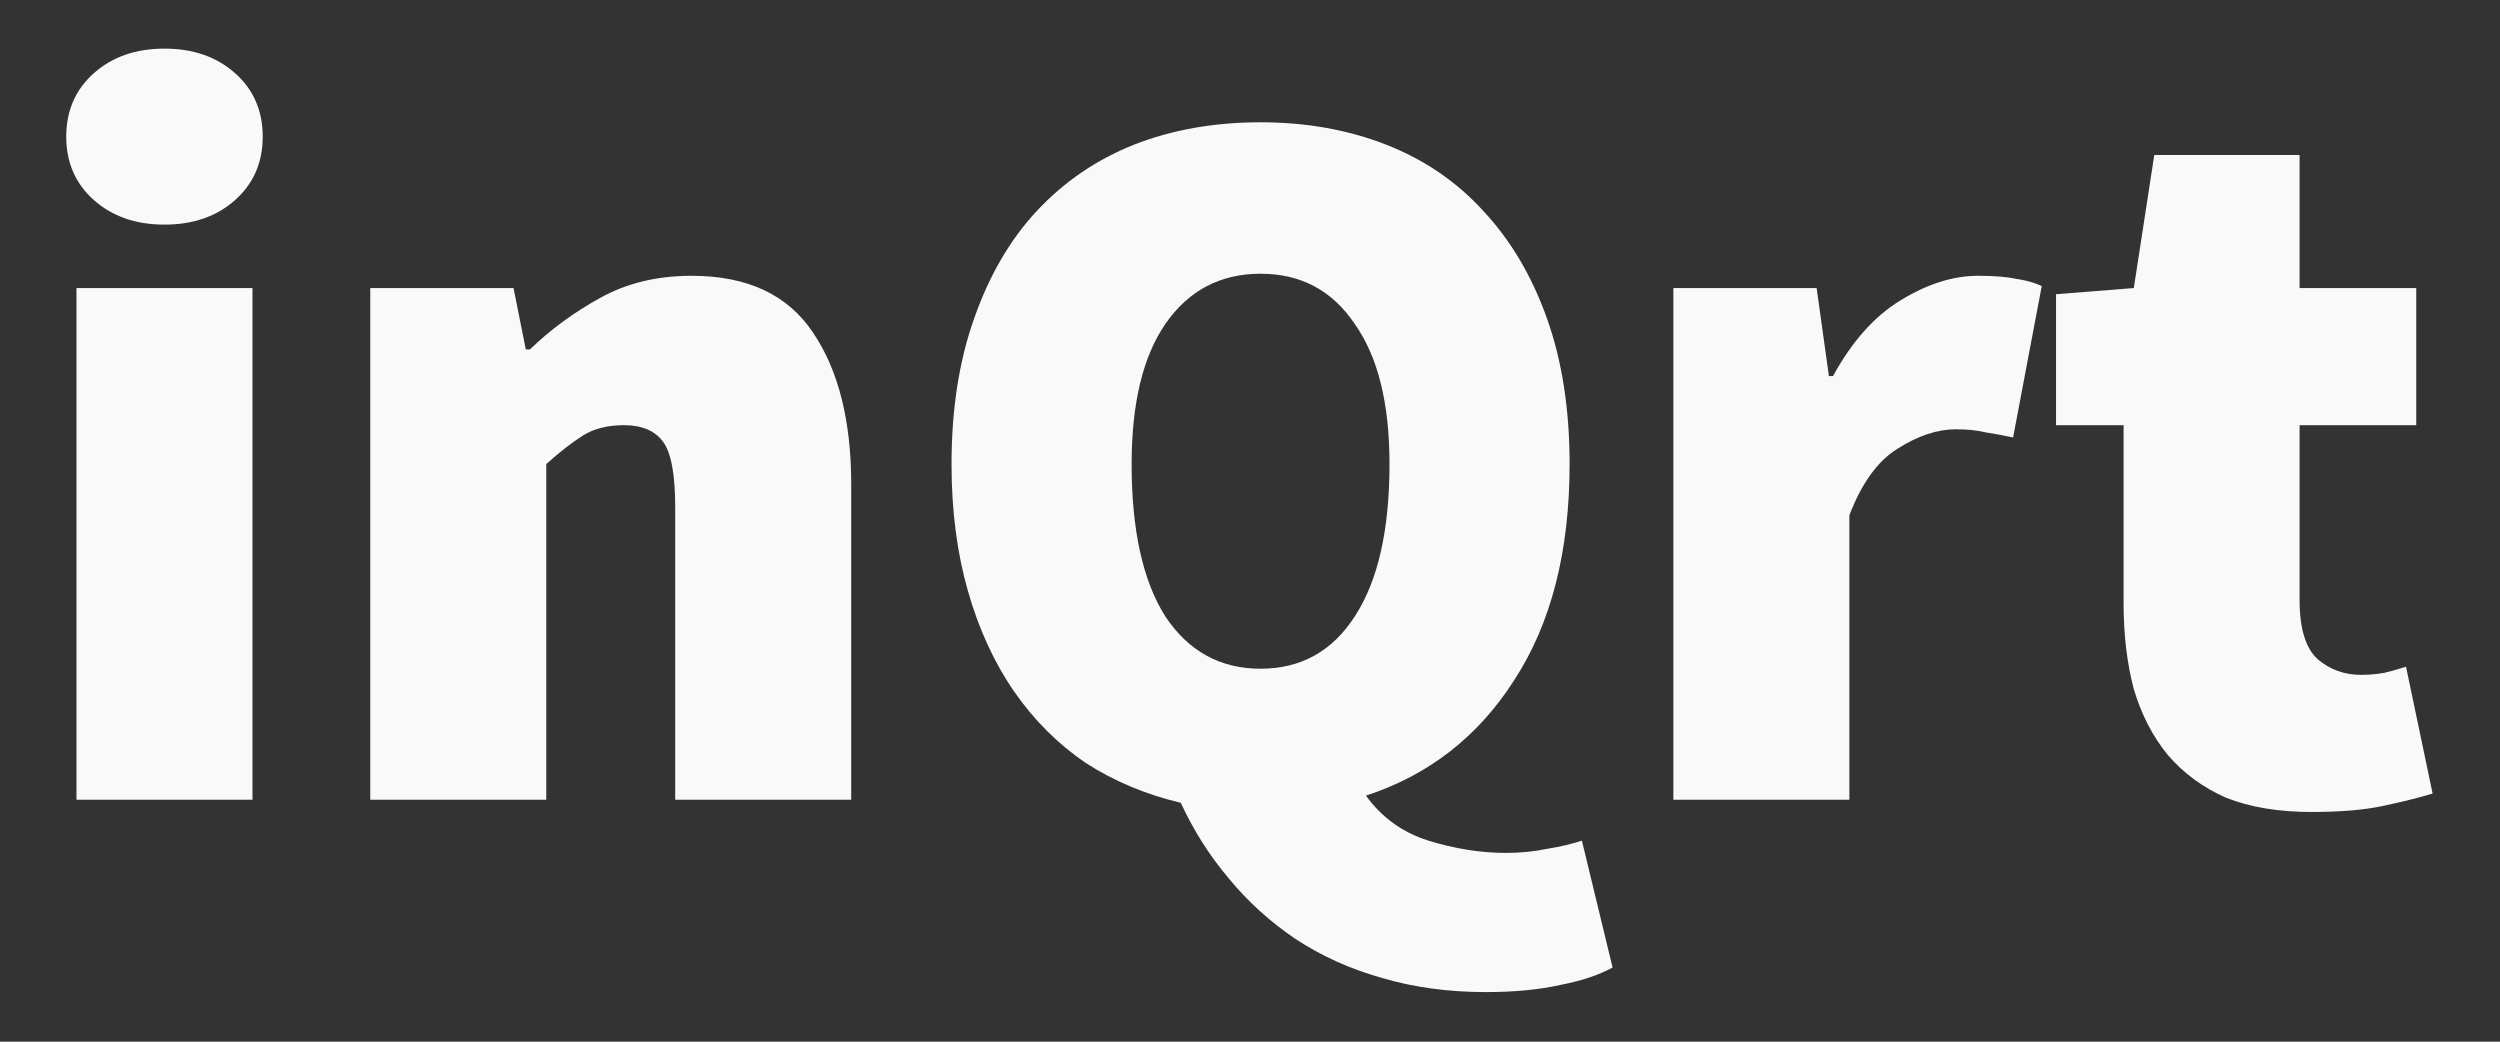 <?xml version="1.0" encoding="UTF-8" standalone="no"?>
<!-- Created with Inkscape (http://www.inkscape.org/) -->

<svg
   xmlns:dc="http://purl.org/dc/elements/1.1/"
   xmlns:cc="http://creativecommons.org/ns#"
   xmlns:rdf="http://www.w3.org/1999/02/22-rdf-syntax-ns#"
   xmlns:svg="http://www.w3.org/2000/svg"
   xmlns="http://www.w3.org/2000/svg"
   xmlns:sodipodi="http://sodipodi.sourceforge.net/DTD/sodipodi-0.dtd"
   xmlns:inkscape="http://www.inkscape.org/namespaces/inkscape"
   width="1080"
   height="450"
   viewBox="0 0 1080 450"
   id="svg2"
   version="1.1"
   inkscape:version="0.91 r13725"
   sodipodi:docname="logo_v3_1080x450_w.svg"
   inkscape:export-filename="/home/droom/Zoho WorkDrive (Stefan Schuchlenz)/My Folders/inqrt.com/Grafik/Logos/logo_v3_1080x450_w.png"
   inkscape:export-xdpi="90"
   inkscape:export-ydpi="90">
  <rect x="0" y="0" width="1080" height="450" fill="#333333" stroke="none"/>
  <defs
     id="defs4" />
  <sodipodi:namedview
     id="base"
     pagecolor="#ffffff"
     bordercolor="#666666"
     borderopacity="1.0"
     inkscape:pageopacity="0.0"
     inkscape:pageshadow="2"
     inkscape:zoom="0.49497475"
     inkscape:cx="325.25074"
     inkscape:cy="586.01835"
     inkscape:document-units="px"
     inkscape:current-layer="layer1"
     showgrid="false"
     inkscape:window-width="1920"
     inkscape:window-height="1027"
     inkscape:window-x="0"
     inkscape:window-y="30"
     inkscape:window-maximized="1"
     units="px" />
  <g
     inkscape:label="Ebene 1"
     inkscape:groupmode="layer"
     id="layer1"
     transform="translate(0,-602.362)">
    <g
       style="font-style:normal;font-weight:normal;font-size:394.698px;line-height:125%;font-family:sans-serif;text-align:center;letter-spacing:0px;word-spacing:0px;text-anchor:middle;fill:#f9f9f9;fill-opacity:1;stroke:none;stroke-width:1px;stroke-linecap:butt;stroke-linejoin:miter;stroke-opacity:1"
       id="text4133"
       transform="matrix(1.12,0,0,1.12,-95.207,283.466)">
      <path
         d="m 114.504,593.186 0,-197.349 67.888,0 0,197.349 -67.888,0 z m 33.944,-221.82 q -16.577,0 -27.234,-9.473 -10.657,-9.473 -10.657,-24.471 0,-14.999 10.657,-24.471 10.657,-9.473 27.234,-9.473 16.577,0 27.234,9.473 10.657,9.473 10.657,24.471 0,14.999 -10.657,24.471 -10.657,9.473 -27.234,9.473 z"
         style="font-style:normal;font-variant:normal;font-weight:900;font-stretch:normal;font-family:'Source Sans Pro';-inkscape-font-specification:'Source Sans Pro Heavy';fill:#f9f9f9"
         id="path4138"
         inkscape:connector-curvature="0" />
      <path
         d="m 227.825,593.186 0,-197.349 55.258,0 4.736,23.682 1.579,0 q 11.841,-11.446 26.839,-19.735 15.393,-8.683 35.523,-8.683 32.365,0 46.969,22.103 14.604,21.708 14.604,58.415 l 0,121.567 -67.888,0 0,-112.884 q 0,-18.945 -4.736,-25.261 -4.736,-6.315 -14.999,-6.315 -9.473,0 -15.788,3.947 -6.315,3.947 -14.209,11.052 l 0,129.461 -67.888,0 z"
         style="font-style:normal;font-variant:normal;font-weight:900;font-stretch:normal;font-family:'Source Sans Pro';-inkscape-font-specification:'Source Sans Pro Heavy';fill:#f9f9f9"
         id="path4140"
         inkscape:connector-curvature="0" />
      <path
         d="m 571.225,542.664 q 23.287,0 36.312,-20.13 13.42,-20.524 13.42,-58.81 0,-35.128 -13.42,-54.074 -13.025,-19.34 -36.312,-19.34 -23.287,0 -36.707,19.34 -13.025,18.945 -13.025,54.074 0,38.286 13.025,58.81 13.42,20.13 36.707,20.13 z m 86.833,124.724 q -21.708,0 -40.259,-5.526 -18.156,-5.131 -33.155,-14.999 -14.604,-9.867 -25.655,-23.287 -11.052,-13.025 -18.551,-29.208 -20.13,-4.736 -36.707,-15.393 -16.183,-11.052 -27.629,-27.629 -11.446,-16.577 -17.761,-38.68 -6.315,-22.103 -6.315,-48.943 0,-31.576 8.683,-56.047 8.683,-24.866 24.077,-41.443 15.788,-16.972 37.496,-25.655 22.103,-8.683 48.943,-8.683 26.445,0 48.548,8.683 22.103,8.683 37.496,25.655 15.788,16.972 24.471,41.443 8.683,24.471 8.683,56.047 0,50.521 -21.314,83.281 -20.919,32.76 -57.231,44.601 9.078,12.63 24.077,17.367 15.393,4.736 29.997,4.736 8.289,0 15.788,-1.579 7.499,-1.184 13.42,-3.158 l 11.841,48.943 q -7.894,4.342 -20.13,6.71 -12.236,2.763 -28.813,2.763 z"
         style="font-style:normal;font-variant:normal;font-weight:900;font-stretch:normal;font-family:'Source Sans Pro';-inkscape-font-specification:'Source Sans Pro Heavy';fill:#f9f9f9"
         id="path4142"
         inkscape:connector-curvature="0" />
      <path
         d="m 730.448,593.186 0,-197.349 55.258,0 4.736,33.944 1.579,0 q 11.052,-20.13 26.05,-29.208 15.393,-9.473 29.997,-9.473 9.078,0 14.604,1.184 5.526,0.789 9.867,2.763 l -11.052,58.415 q -5.526,-1.184 -10.657,-1.973 -4.736,-1.184 -11.446,-1.184 -10.657,0 -22.498,7.499 -11.446,7.105 -18.551,25.655 l 0,109.726 -67.888,0 z"
         style="font-style:normal;font-variant:normal;font-weight:900;font-stretch:normal;font-family:'Source Sans Pro';-inkscape-font-specification:'Source Sans Pro Heavy';fill:#f9f9f9"
         id="path4144"
         inkscape:connector-curvature="0" />
      <path
         d="m 976.727,597.922 q -19.34,0 -33.155,-5.526 -13.42,-5.92 -22.498,-16.577 -8.683,-10.657 -13.025,-25.261 -3.947,-14.999 -3.947,-33.155 l 0,-68.677 -26.05,0 0,-50.521 29.997,-2.368 7.894,-51.311 56.047,0 0,51.311 44.996,0 0,52.889 -44.996,0 0,67.493 q 0,16.577 7.105,22.892 7.105,5.92 16.577,5.92 4.736,0 9.078,-0.789 4.736,-1.184 8.289,-2.368 l 10.262,48.943 q -7.894,2.368 -18.945,4.736 -11.052,2.368 -27.629,2.368 z"
         style="font-style:normal;font-variant:normal;font-weight:900;font-stretch:normal;font-family:'Source Sans Pro';-inkscape-font-specification:'Source Sans Pro Heavy';fill:#f9f9f9"
         id="path4146"
         inkscape:connector-curvature="0" />
    </g>
  </g>
</svg>

